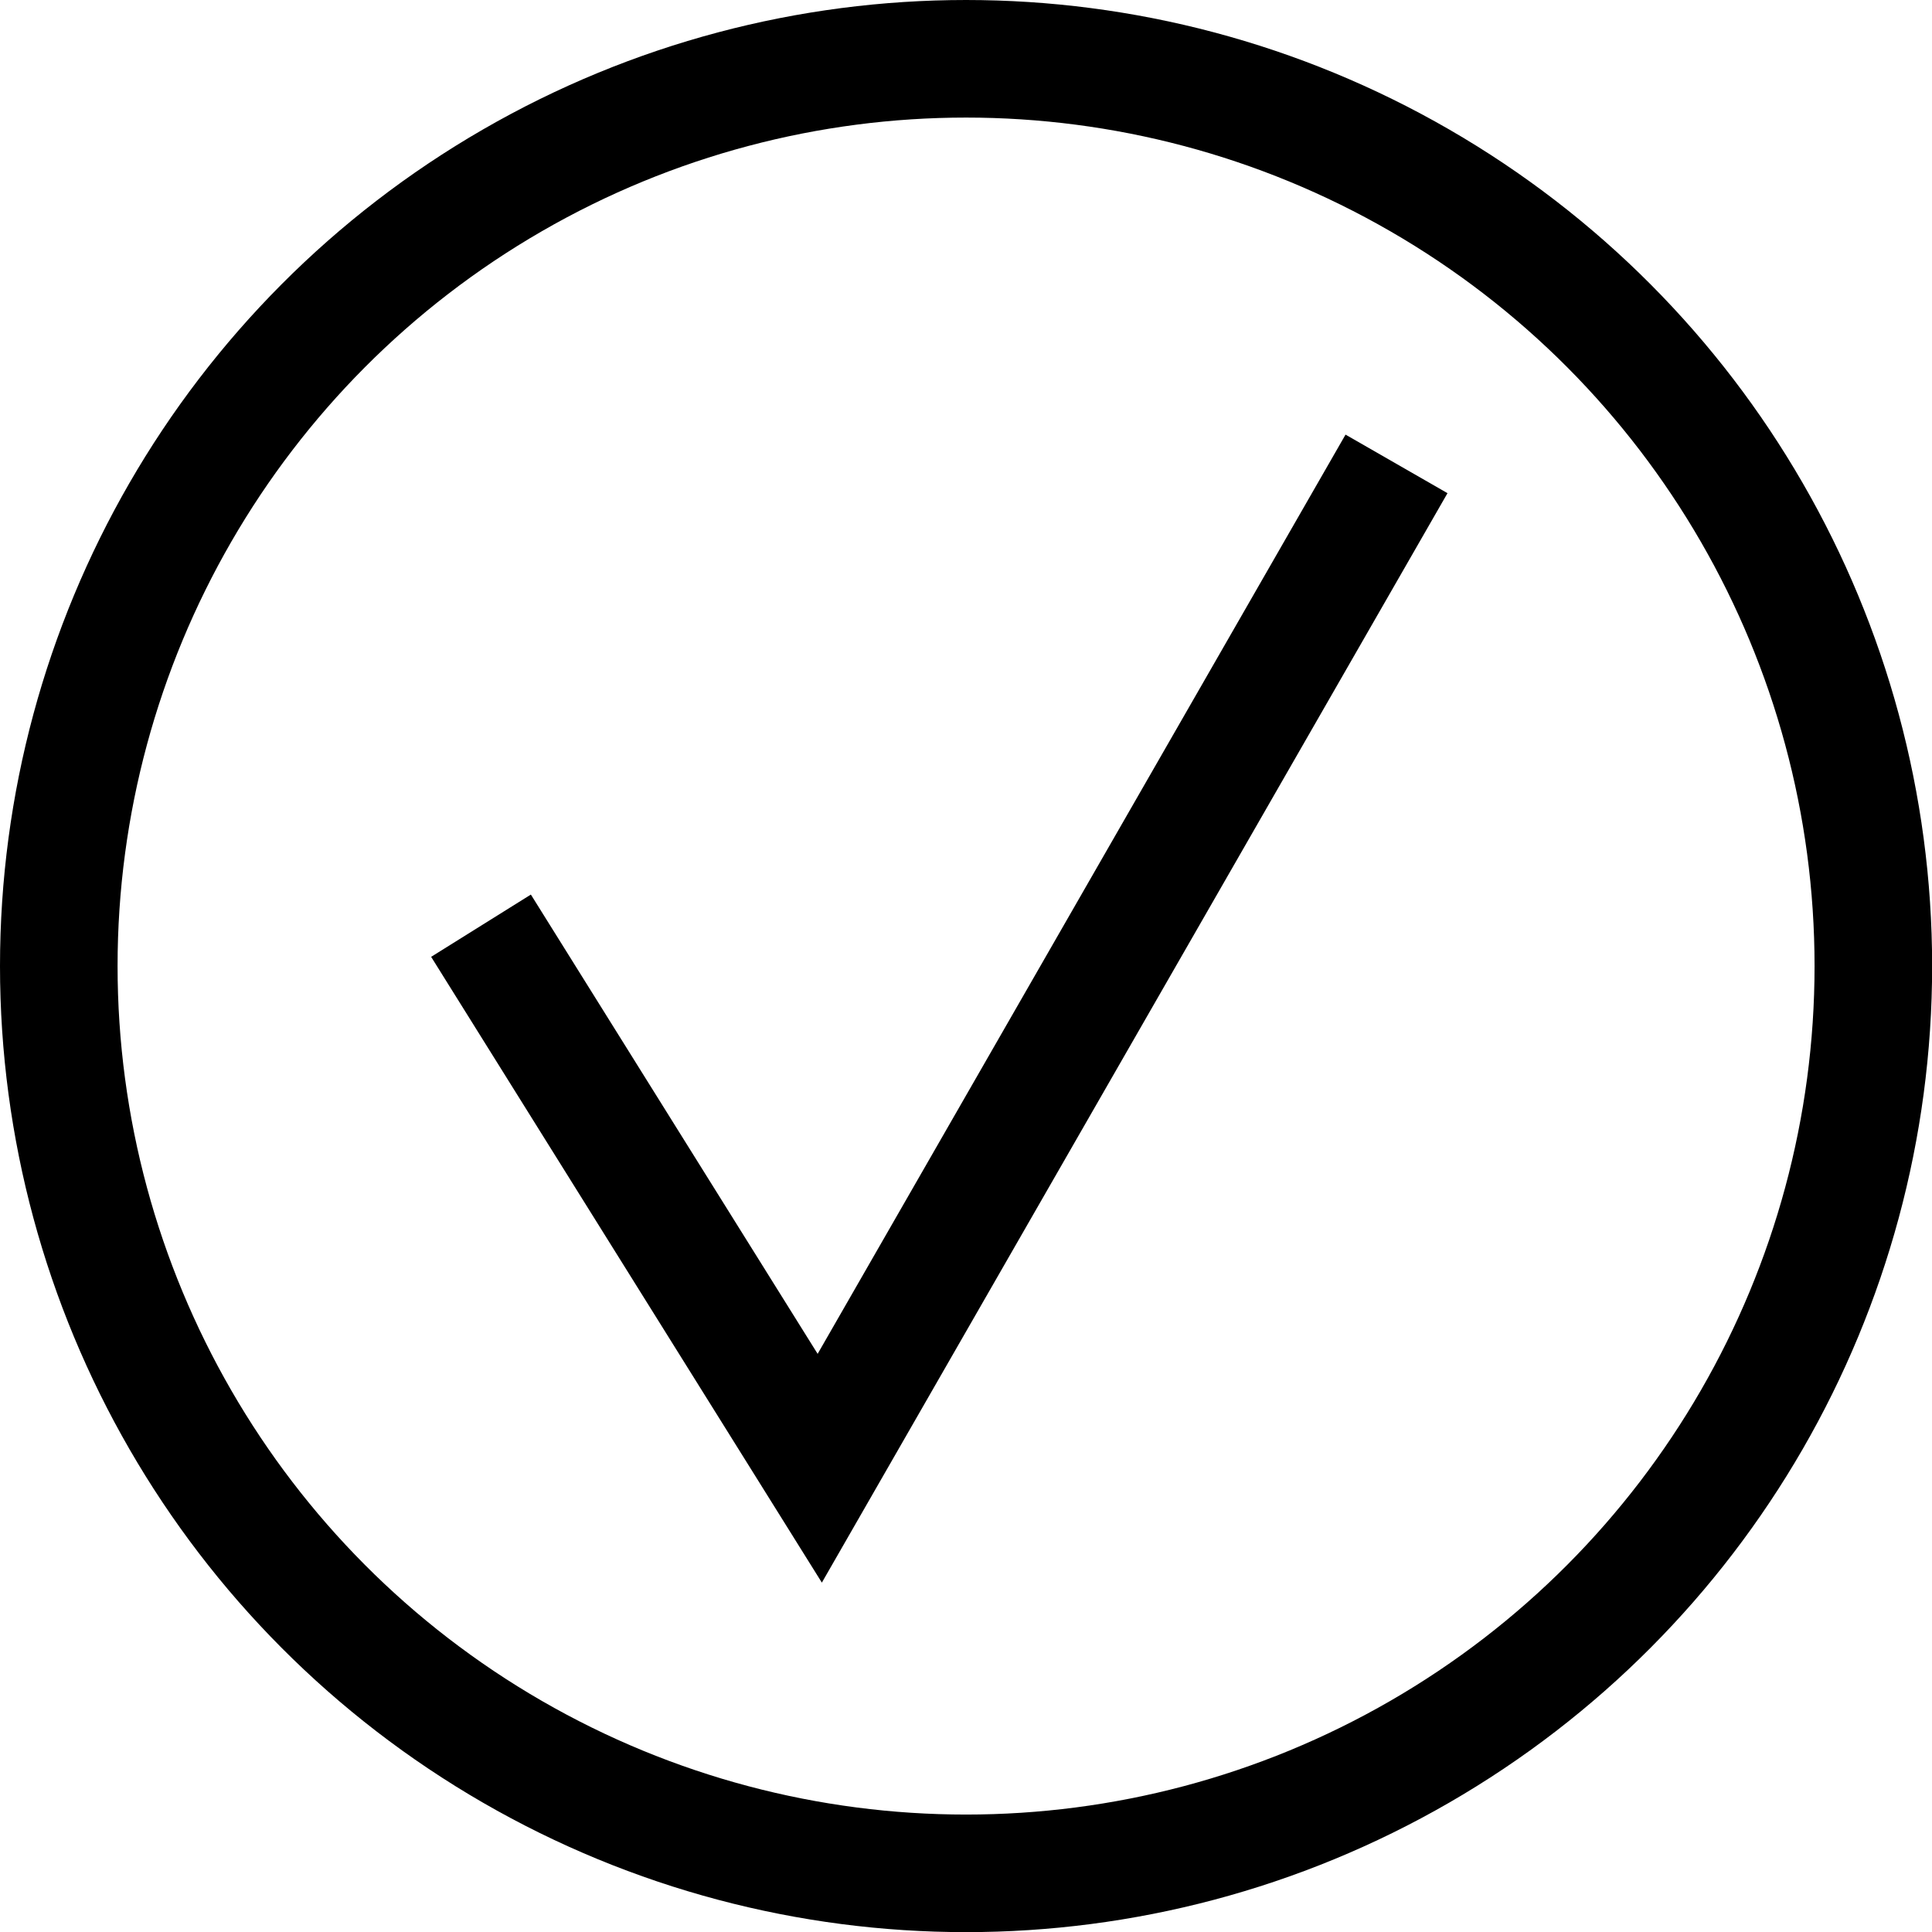 <svg viewBox="0 0 147.89 147.89" xmlns="http://www.w3.org/2000/svg" id="Laag_1"><defs><style>.cls-1{fill:none;stroke:#000;stroke-miterlimit:10;stroke-width:9px;}</style></defs><polyline points="36.82 70.86 62.75 112.39 106.9 35.51" class="cls-1"></polyline><circle r="69.45" cy="73.95" cx="73.95" class="cls-1"></circle></svg>